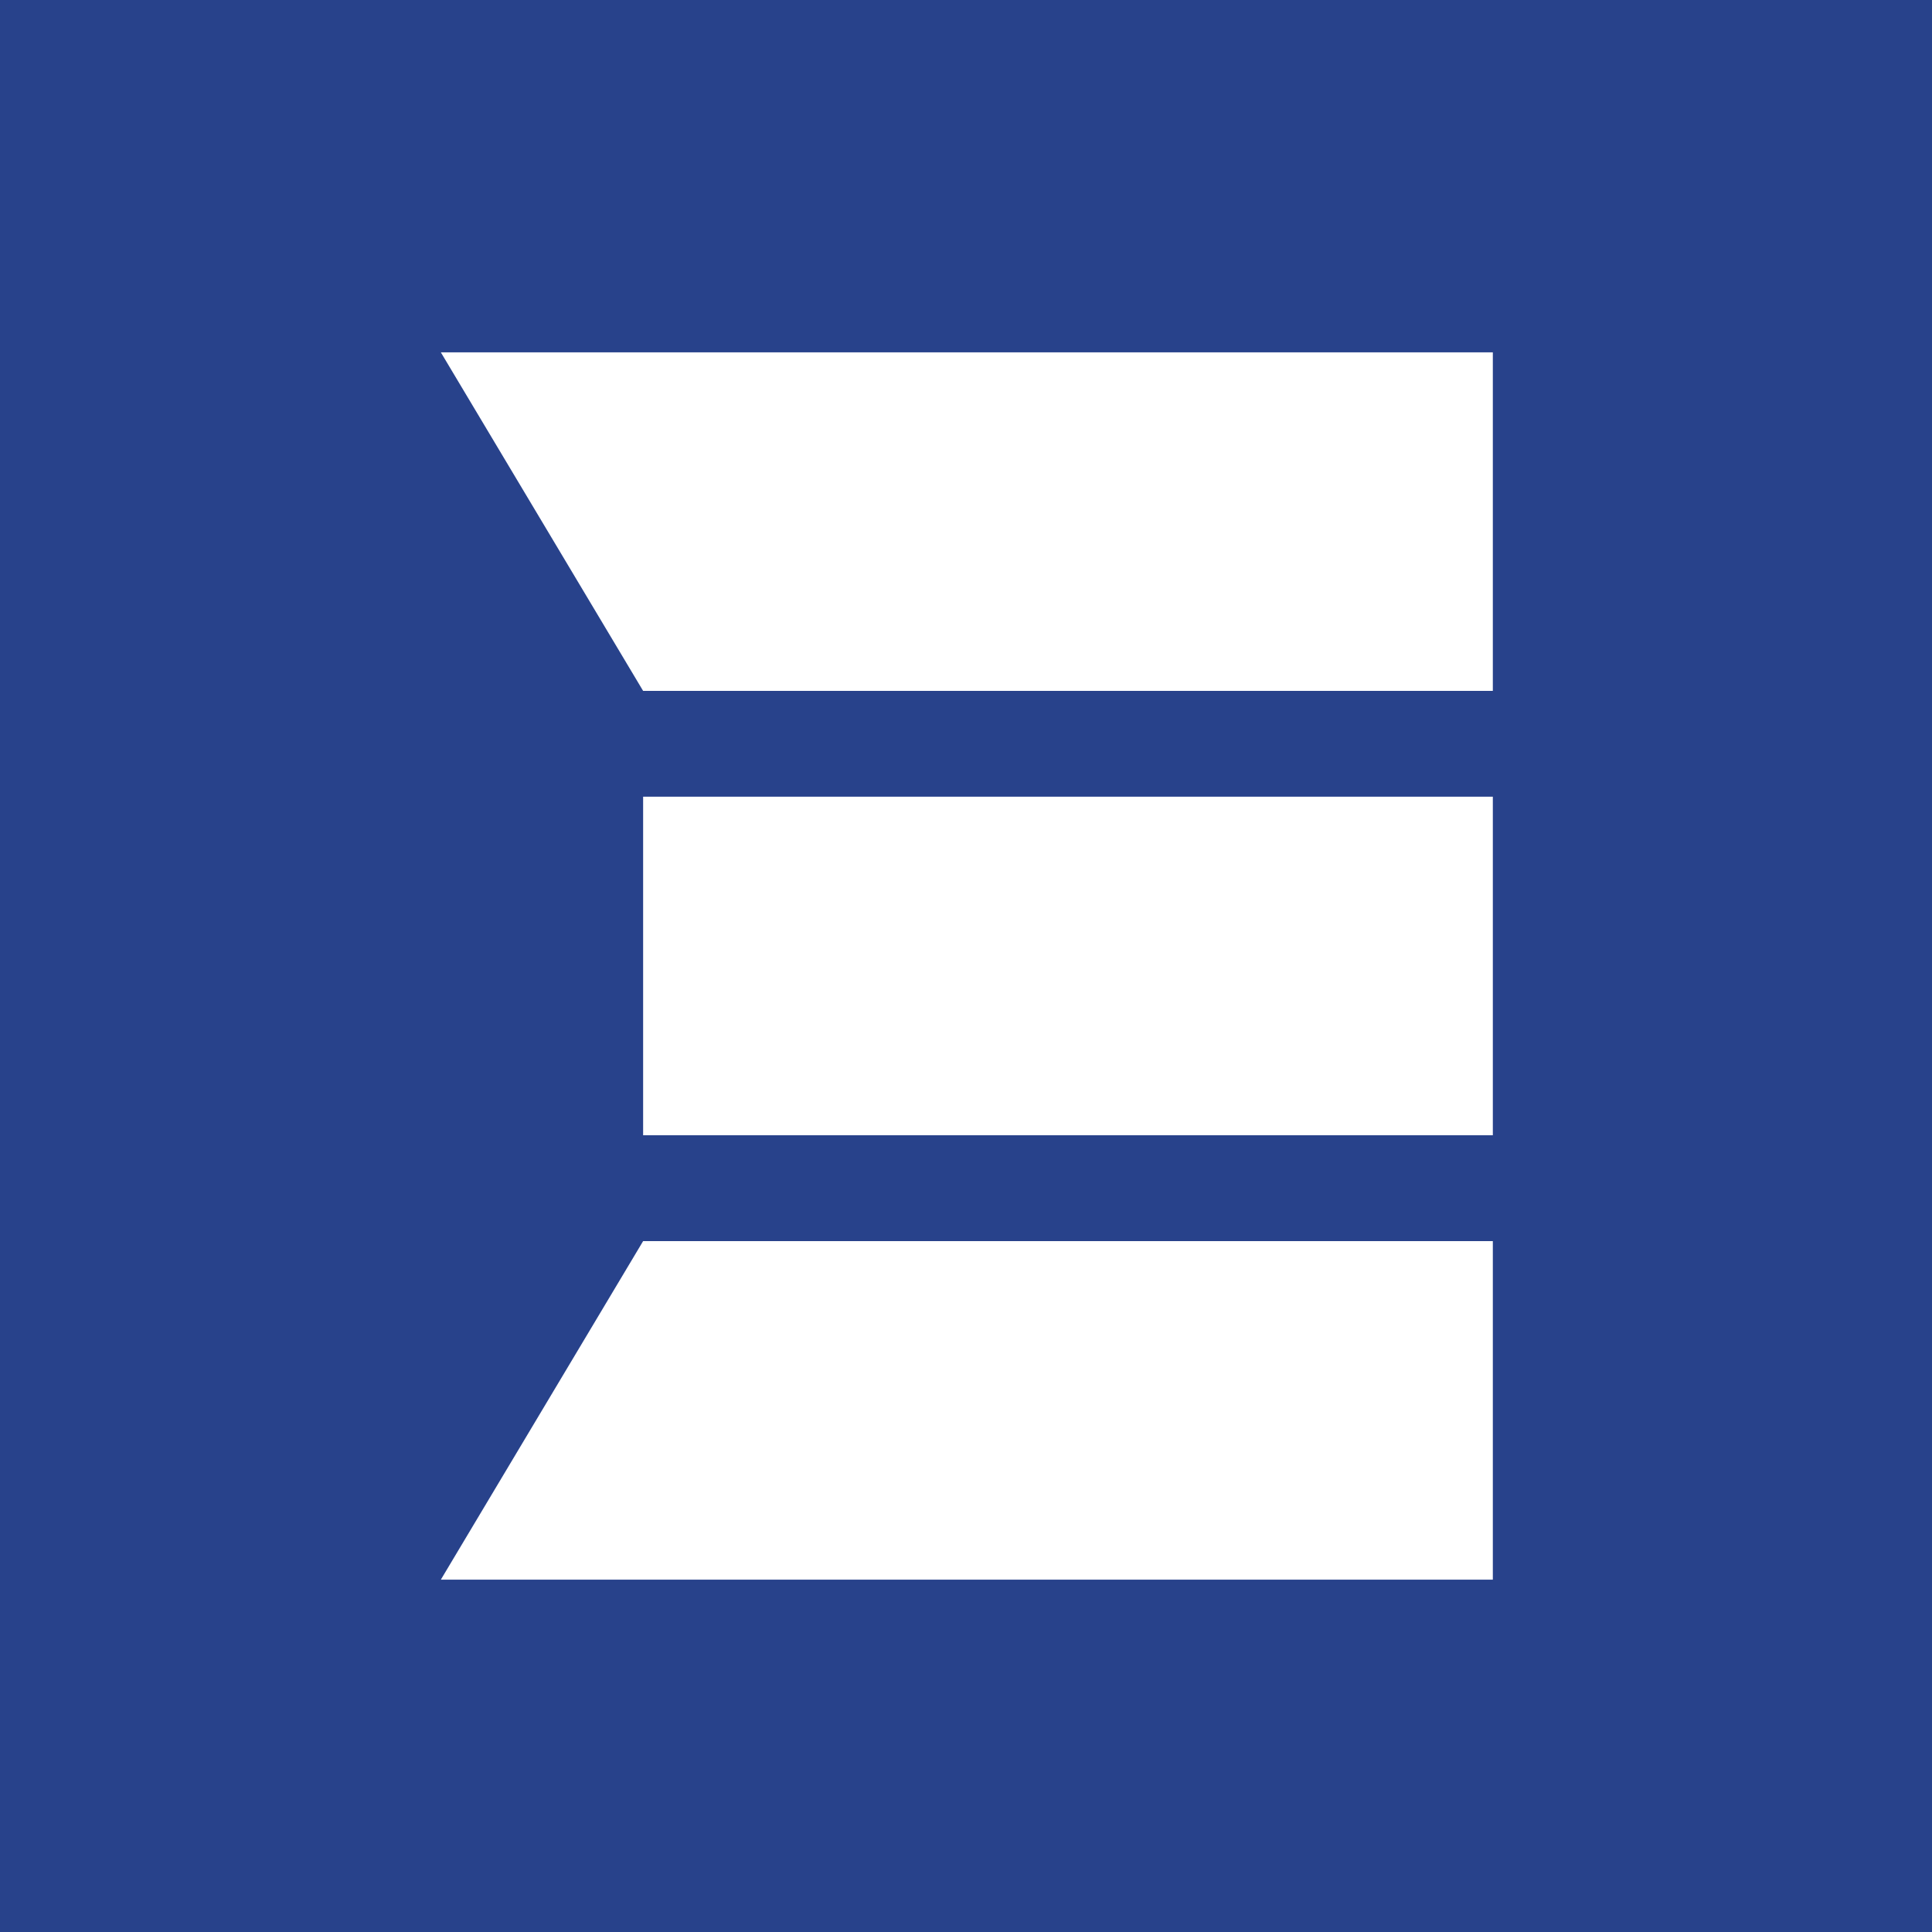 <?xml version="1.0" encoding="UTF-8"?> <svg xmlns="http://www.w3.org/2000/svg" width="1157" height="1157" viewBox="0 0 1157 1157" fill="none"><rect width="1157" height="1157" fill="#28428B"></rect><path d="M894 946H264L385.143 743.246H894V946Z" fill="white"></path><path d="M894 679.863H385.143V477.109H894V679.863Z" fill="white"></path><path d="M894 413.754H385.143L264 211H894V413.754Z" fill="white"></path></svg> 